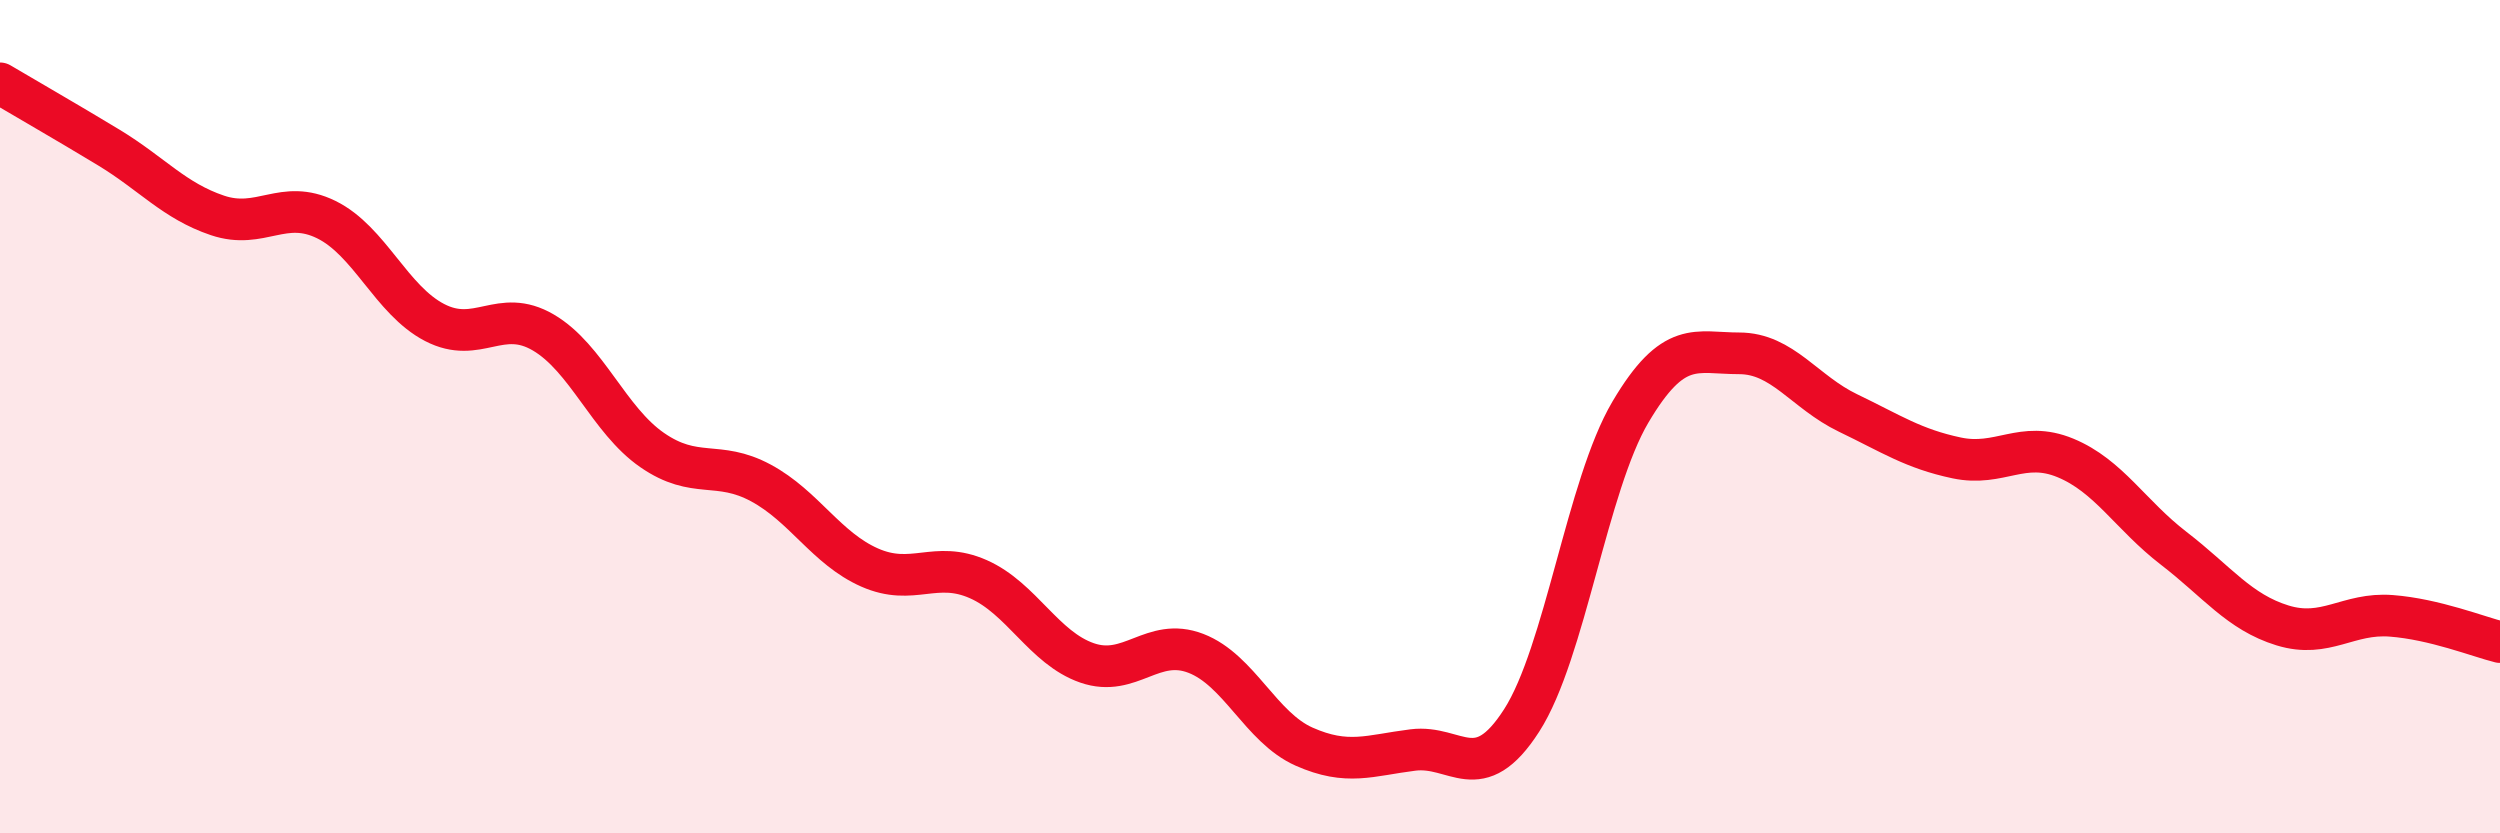 
    <svg width="60" height="20" viewBox="0 0 60 20" xmlns="http://www.w3.org/2000/svg">
      <path
        d="M 0,2 C 0.52,2.31 1.57,2.91 2.61,3.54 C 3.65,4.17 4.18,4.82 5.22,5.17 C 6.26,5.52 6.79,4.76 7.83,5.27 C 8.87,5.78 9.39,7.2 10.43,7.74 C 11.47,8.28 12,7.37 13.04,7.98 C 14.08,8.59 14.61,10.08 15.65,10.8 C 16.69,11.52 17.22,11.03 18.26,11.59 C 19.3,12.15 19.83,13.16 20.87,13.62 C 21.91,14.08 22.44,13.44 23.48,13.9 C 24.52,14.36 25.05,15.55 26.09,15.91 C 27.13,16.27 27.66,15.28 28.7,15.68 C 29.74,16.08 30.26,17.46 31.3,17.92 C 32.34,18.38 32.87,18.13 33.91,18 C 34.95,17.87 35.48,18.91 36.52,17.29 C 37.56,15.67 38.09,11.65 39.13,9.89 C 40.17,8.13 40.7,8.48 41.74,8.48 C 42.78,8.48 43.31,9.41 44.35,9.91 C 45.39,10.41 45.92,10.77 46.96,10.99 C 48,11.21 48.53,10.56 49.57,10.99 C 50.61,11.42 51.13,12.36 52.17,13.16 C 53.21,13.96 53.74,14.69 54.78,15.01 C 55.82,15.33 56.35,14.7 57.39,14.78 C 58.43,14.86 59.48,15.28 60,15.41L60 20L0 20Z"
        fill="#EB0A25"
        opacity="0.1"
        stroke-linecap="round"
        stroke-linejoin="round"
      />
      <path
        d="M 0,2 C 0.52,2.31 1.57,2.91 2.61,3.54 C 3.65,4.17 4.18,4.82 5.22,5.17 C 6.26,5.52 6.79,4.76 7.83,5.27 C 8.87,5.78 9.39,7.2 10.43,7.74 C 11.47,8.28 12,7.37 13.04,7.98 C 14.08,8.59 14.61,10.08 15.65,10.8 C 16.69,11.52 17.22,11.03 18.26,11.59 C 19.3,12.15 19.83,13.16 20.87,13.62 C 21.91,14.08 22.44,13.44 23.48,13.9 C 24.52,14.36 25.05,15.55 26.09,15.91 C 27.13,16.27 27.66,15.28 28.7,15.68 C 29.74,16.08 30.26,17.46 31.3,17.92 C 32.34,18.38 32.87,18.13 33.91,18 C 34.95,17.87 35.48,18.91 36.52,17.29 C 37.56,15.67 38.09,11.65 39.13,9.89 C 40.17,8.13 40.7,8.48 41.74,8.48 C 42.78,8.48 43.31,9.41 44.35,9.91 C 45.39,10.41 45.92,10.77 46.96,10.99 C 48,11.21 48.53,10.56 49.57,10.99 C 50.61,11.42 51.13,12.36 52.17,13.16 C 53.21,13.96 53.74,14.69 54.78,15.01 C 55.82,15.33 56.35,14.7 57.39,14.78 C 58.43,14.86 59.48,15.28 60,15.41"
        stroke="#EB0A25"
        stroke-width="1"
        fill="none"
        stroke-linecap="round"
        stroke-linejoin="round"
      />
    </svg>
  